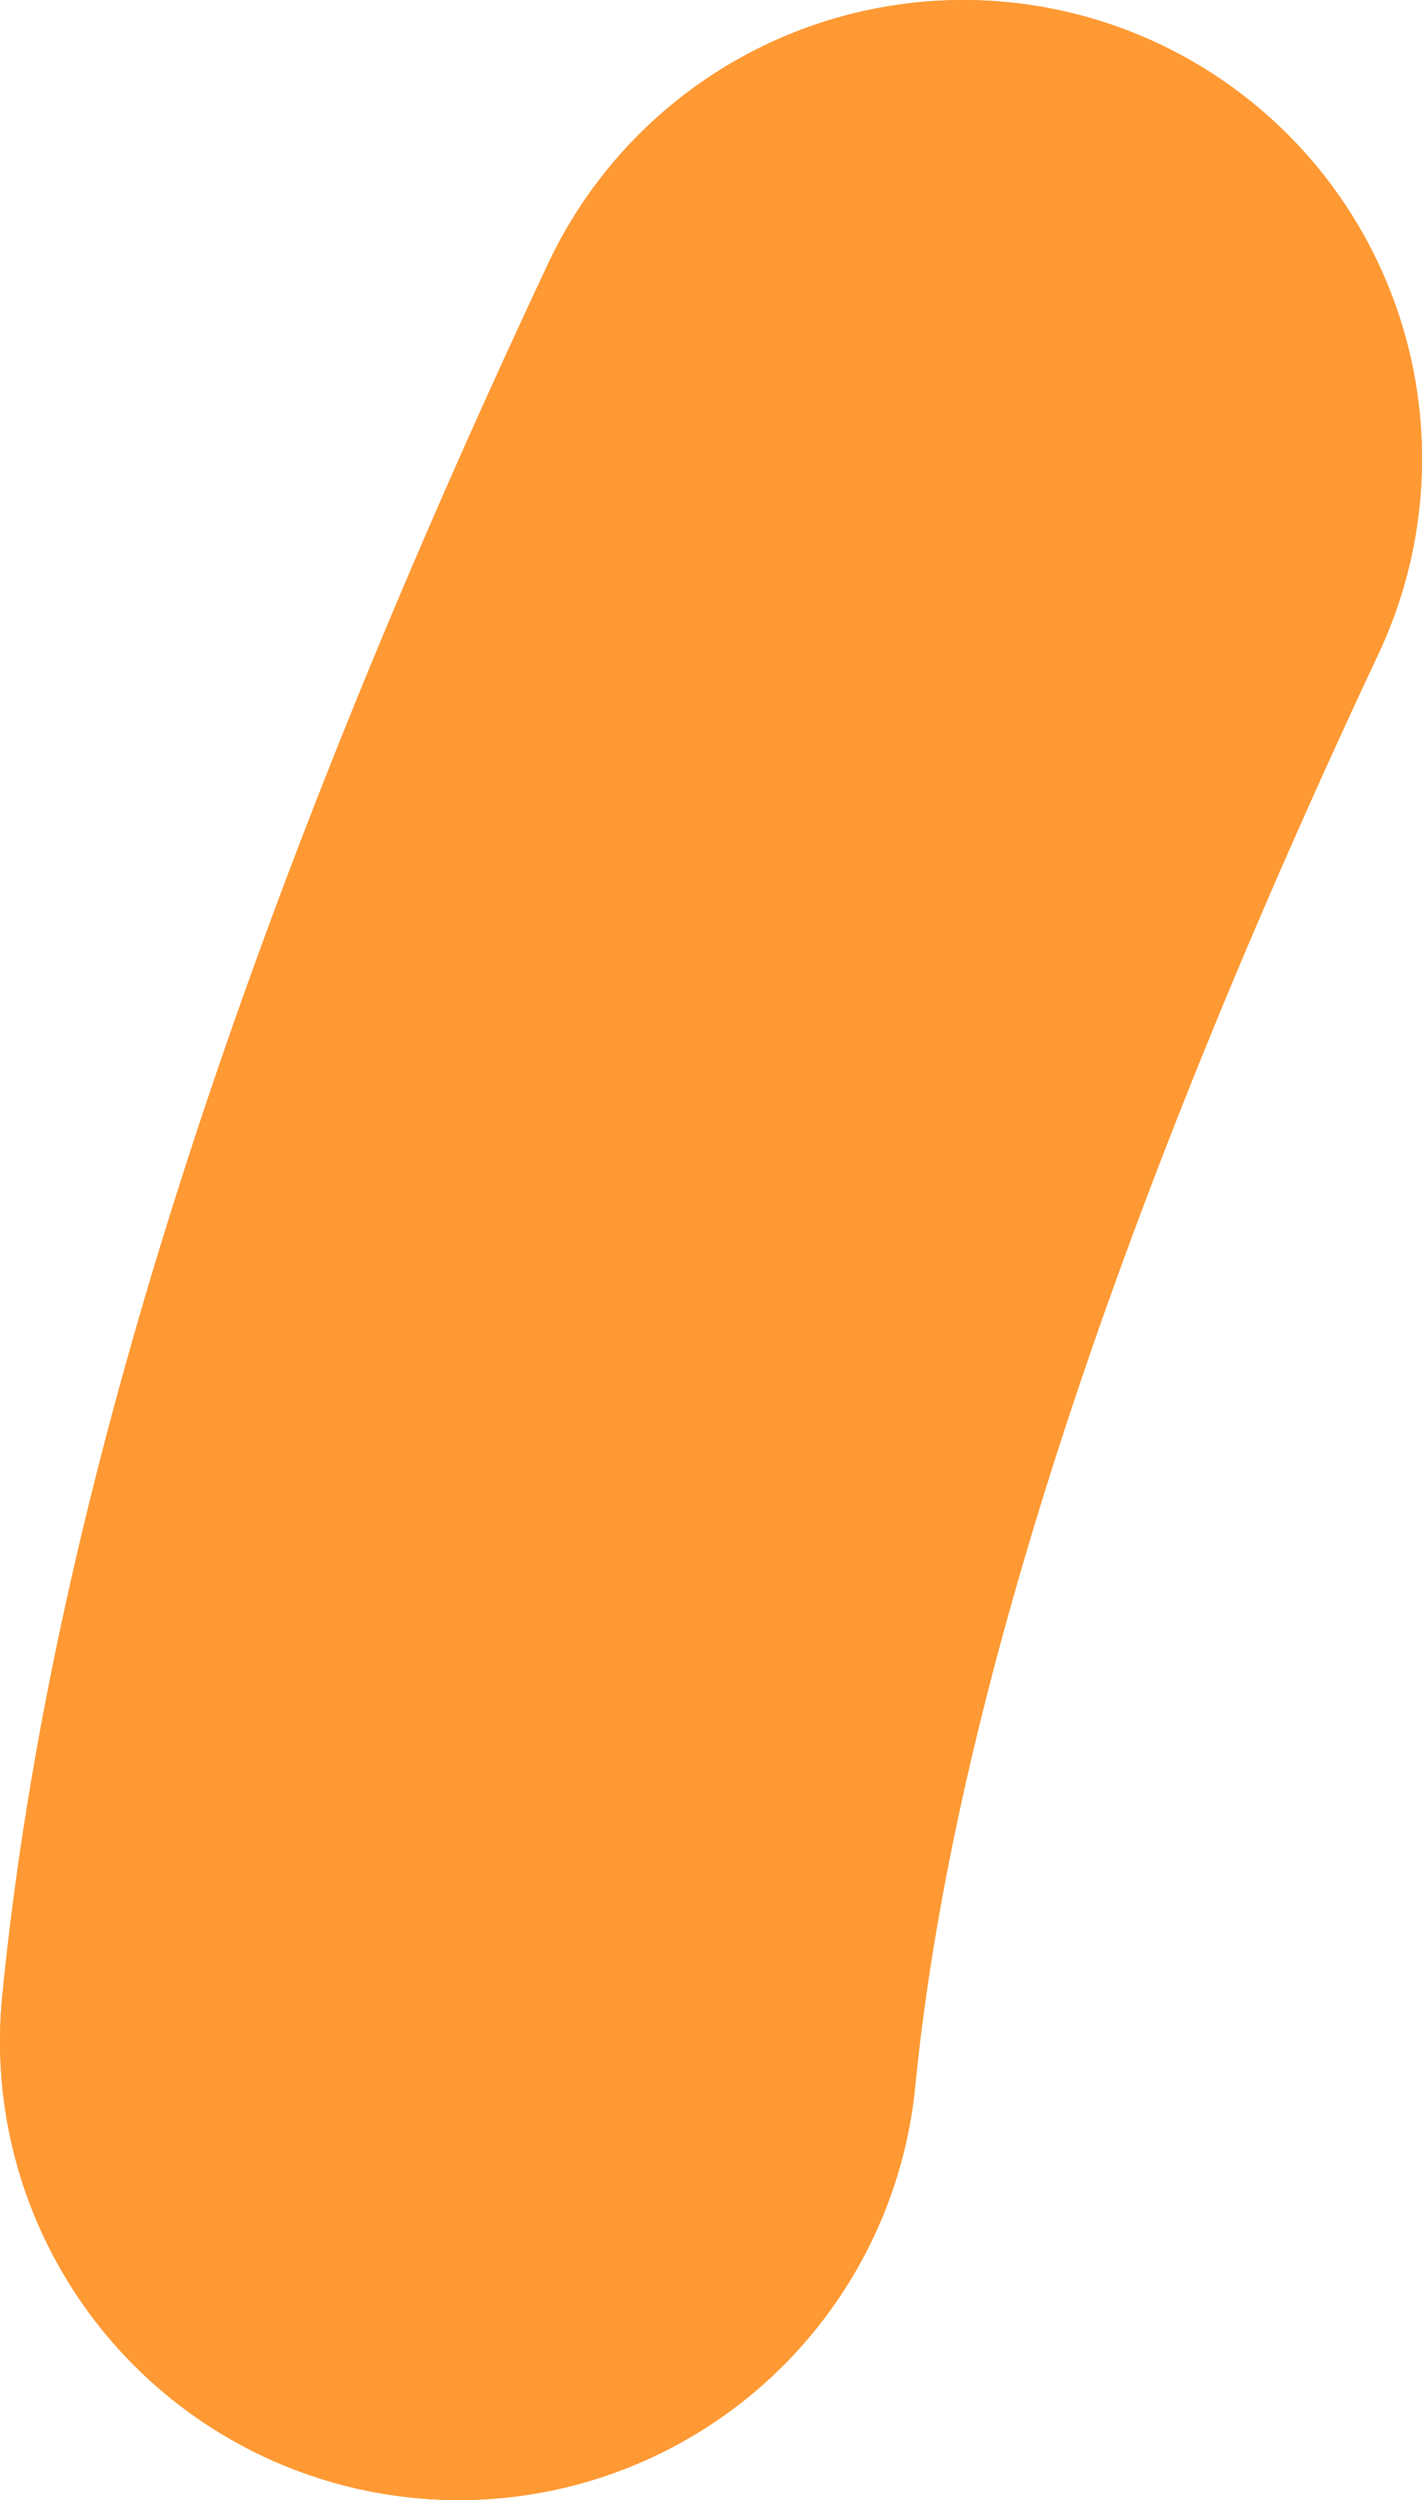 <?xml version="1.0" encoding="UTF-8" standalone="no"?>
<svg xmlns:xlink="http://www.w3.org/1999/xlink" height="21.8px" width="12.4px" xmlns="http://www.w3.org/2000/svg">
  <g transform="matrix(1.0, 0.0, 0.0, 1.0, 41.35, 40.95)">
    <path d="M-32.95 -36.95 Q-36.8 -28.75 -37.35 -23.15" fill="none" stroke="#ff9933" stroke-linecap="round" stroke-linejoin="round" stroke-width="8.0"/>
    <path d="M-32.95 -36.95 Q-36.8 -28.75 -37.35 -23.15" fill="none" stroke="#ff9933" stroke-linecap="round" stroke-linejoin="round" stroke-width="8.0"/>
  </g>
</svg>
